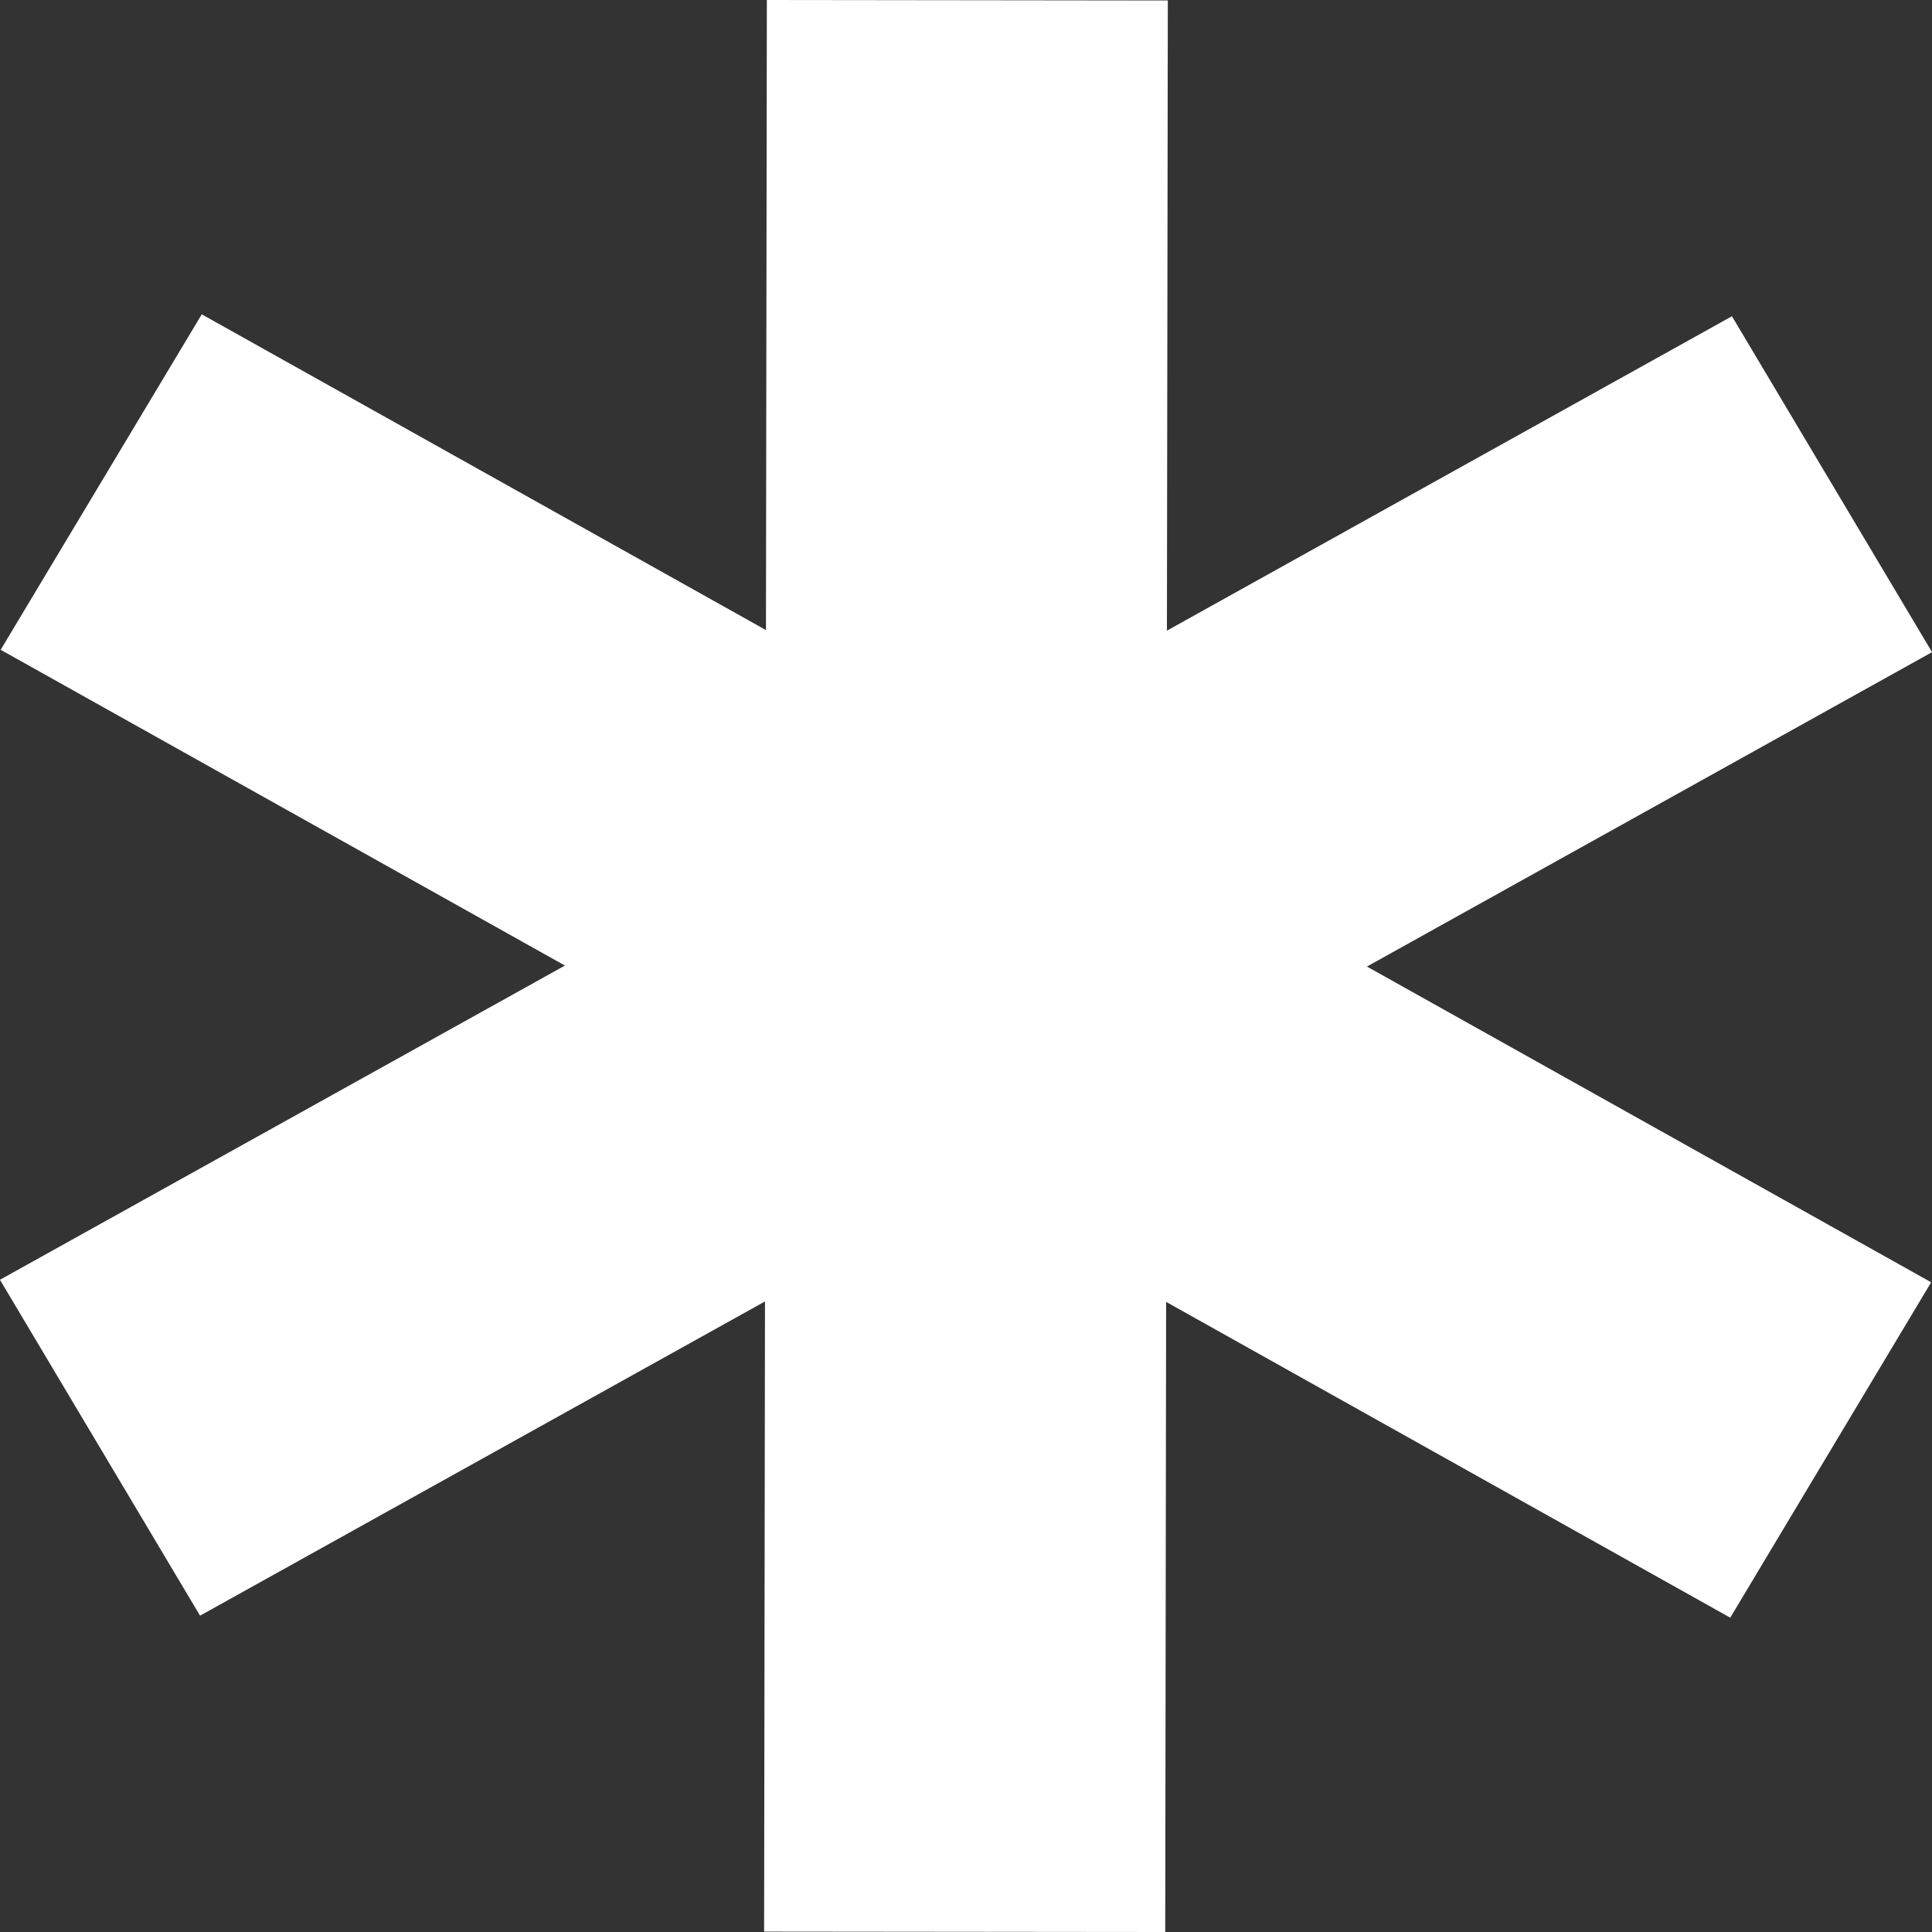 <svg xmlns="http://www.w3.org/2000/svg" width="24" height="24" viewBox="0 0 24 24" fill="none">
  <rect x="0" y="0" width="24" height="24" fill="#333333" stroke="none"/>
  <path d="M9.533 16.167L9.533 16.116L9.488 16.141L2.496 20.03L0.041 15.909L7.032 12.021L7.079 11.995L7.032 11.968L0.05 8.061L2.517 3.945L9.5 7.853L9.545 7.878L9.545 7.827L9.556 0.03L14.477 0.036L14.466 7.834L14.466 7.885L14.511 7.86L21.504 3.969L23.959 8.09L16.967 11.98L16.92 12.006L16.966 12.033L23.948 15.94L21.483 20.055L14.5 16.146L14.456 16.122L14.456 16.173L14.445 23.97L9.522 23.965L9.533 16.167Z" fill="white" stroke="white" stroke-width="0.06"/>
</svg>
